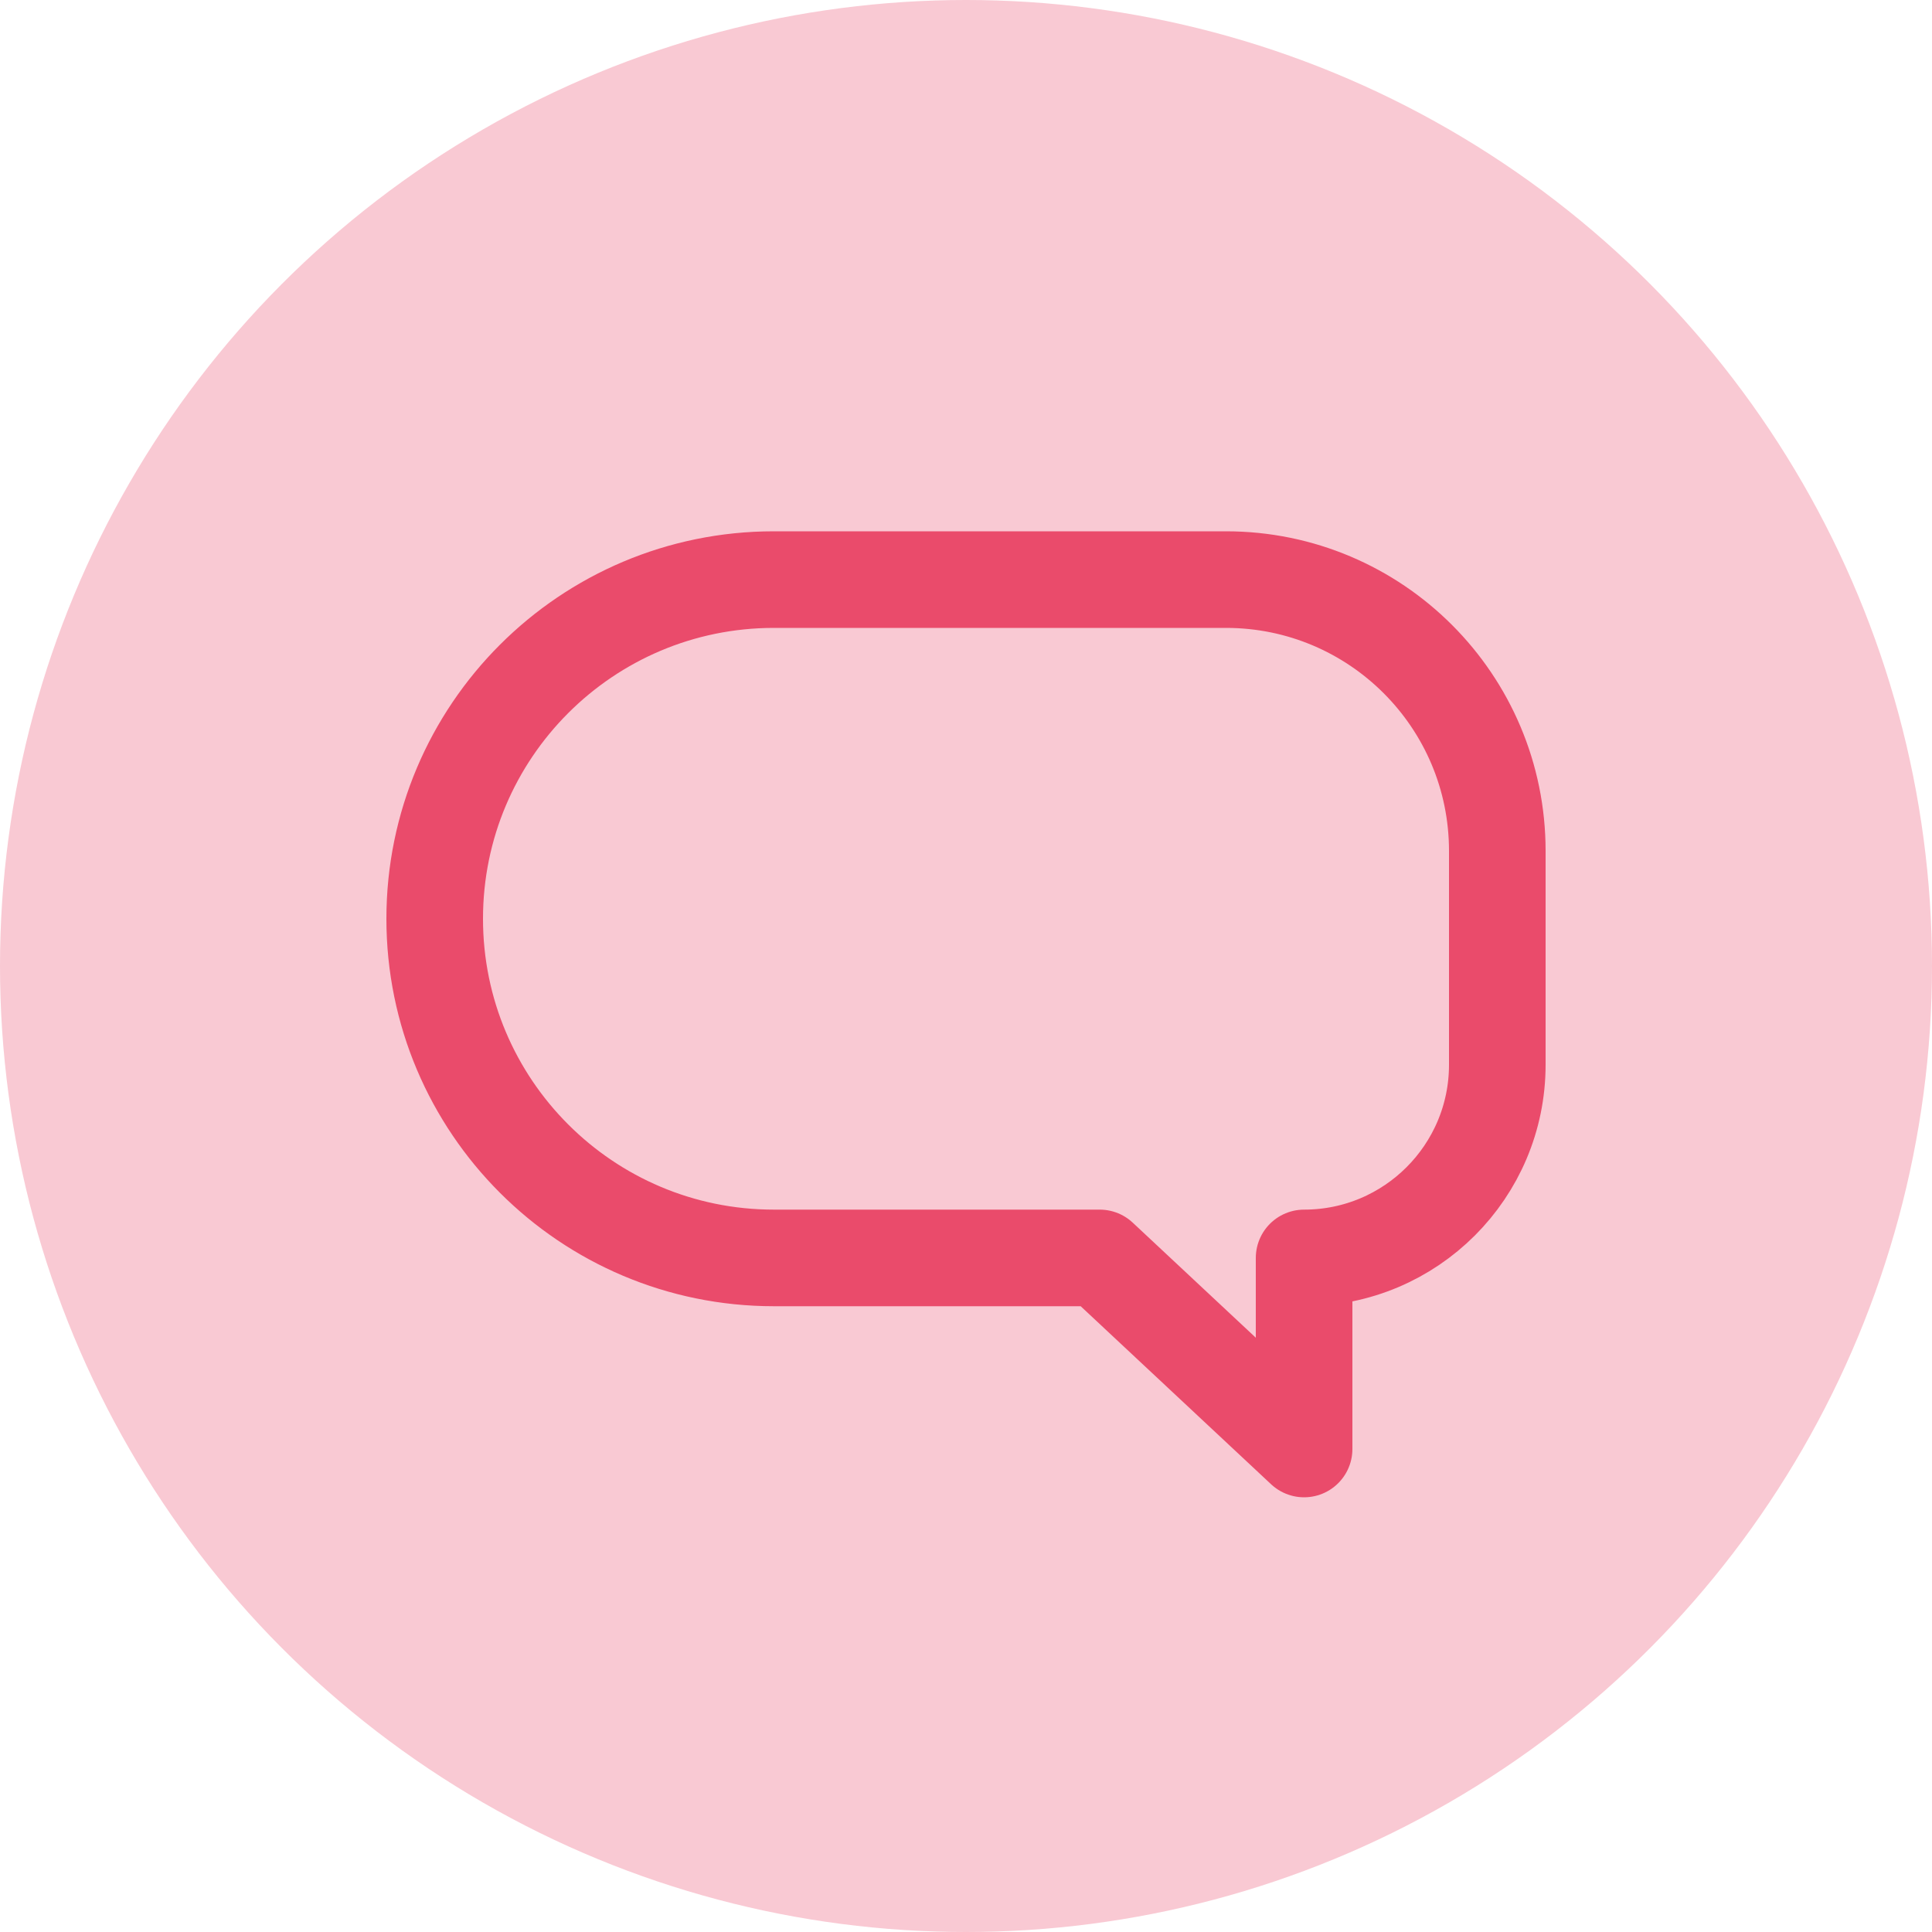 <svg width="40" height="40" viewBox="0 0 40 40" fill="none" xmlns="http://www.w3.org/2000/svg">
<circle cx="20" cy="20" r="20" fill="#F9C9D3"/>
<path d="M31 22.044V17.618C31 14.515 28.485 12 25.382 12H16.022C12.144 12 9 15.144 9 19.022C9 22.9 12.144 26.044 16.022 26.044H22.769L27 30V26.044C29.209 26.044 31 24.253 31 22.044Z" fill="#F9C9D3" stroke="#EA4B6B" stroke-width="2" stroke-linecap="round" stroke-linejoin="round"/>
</svg>
